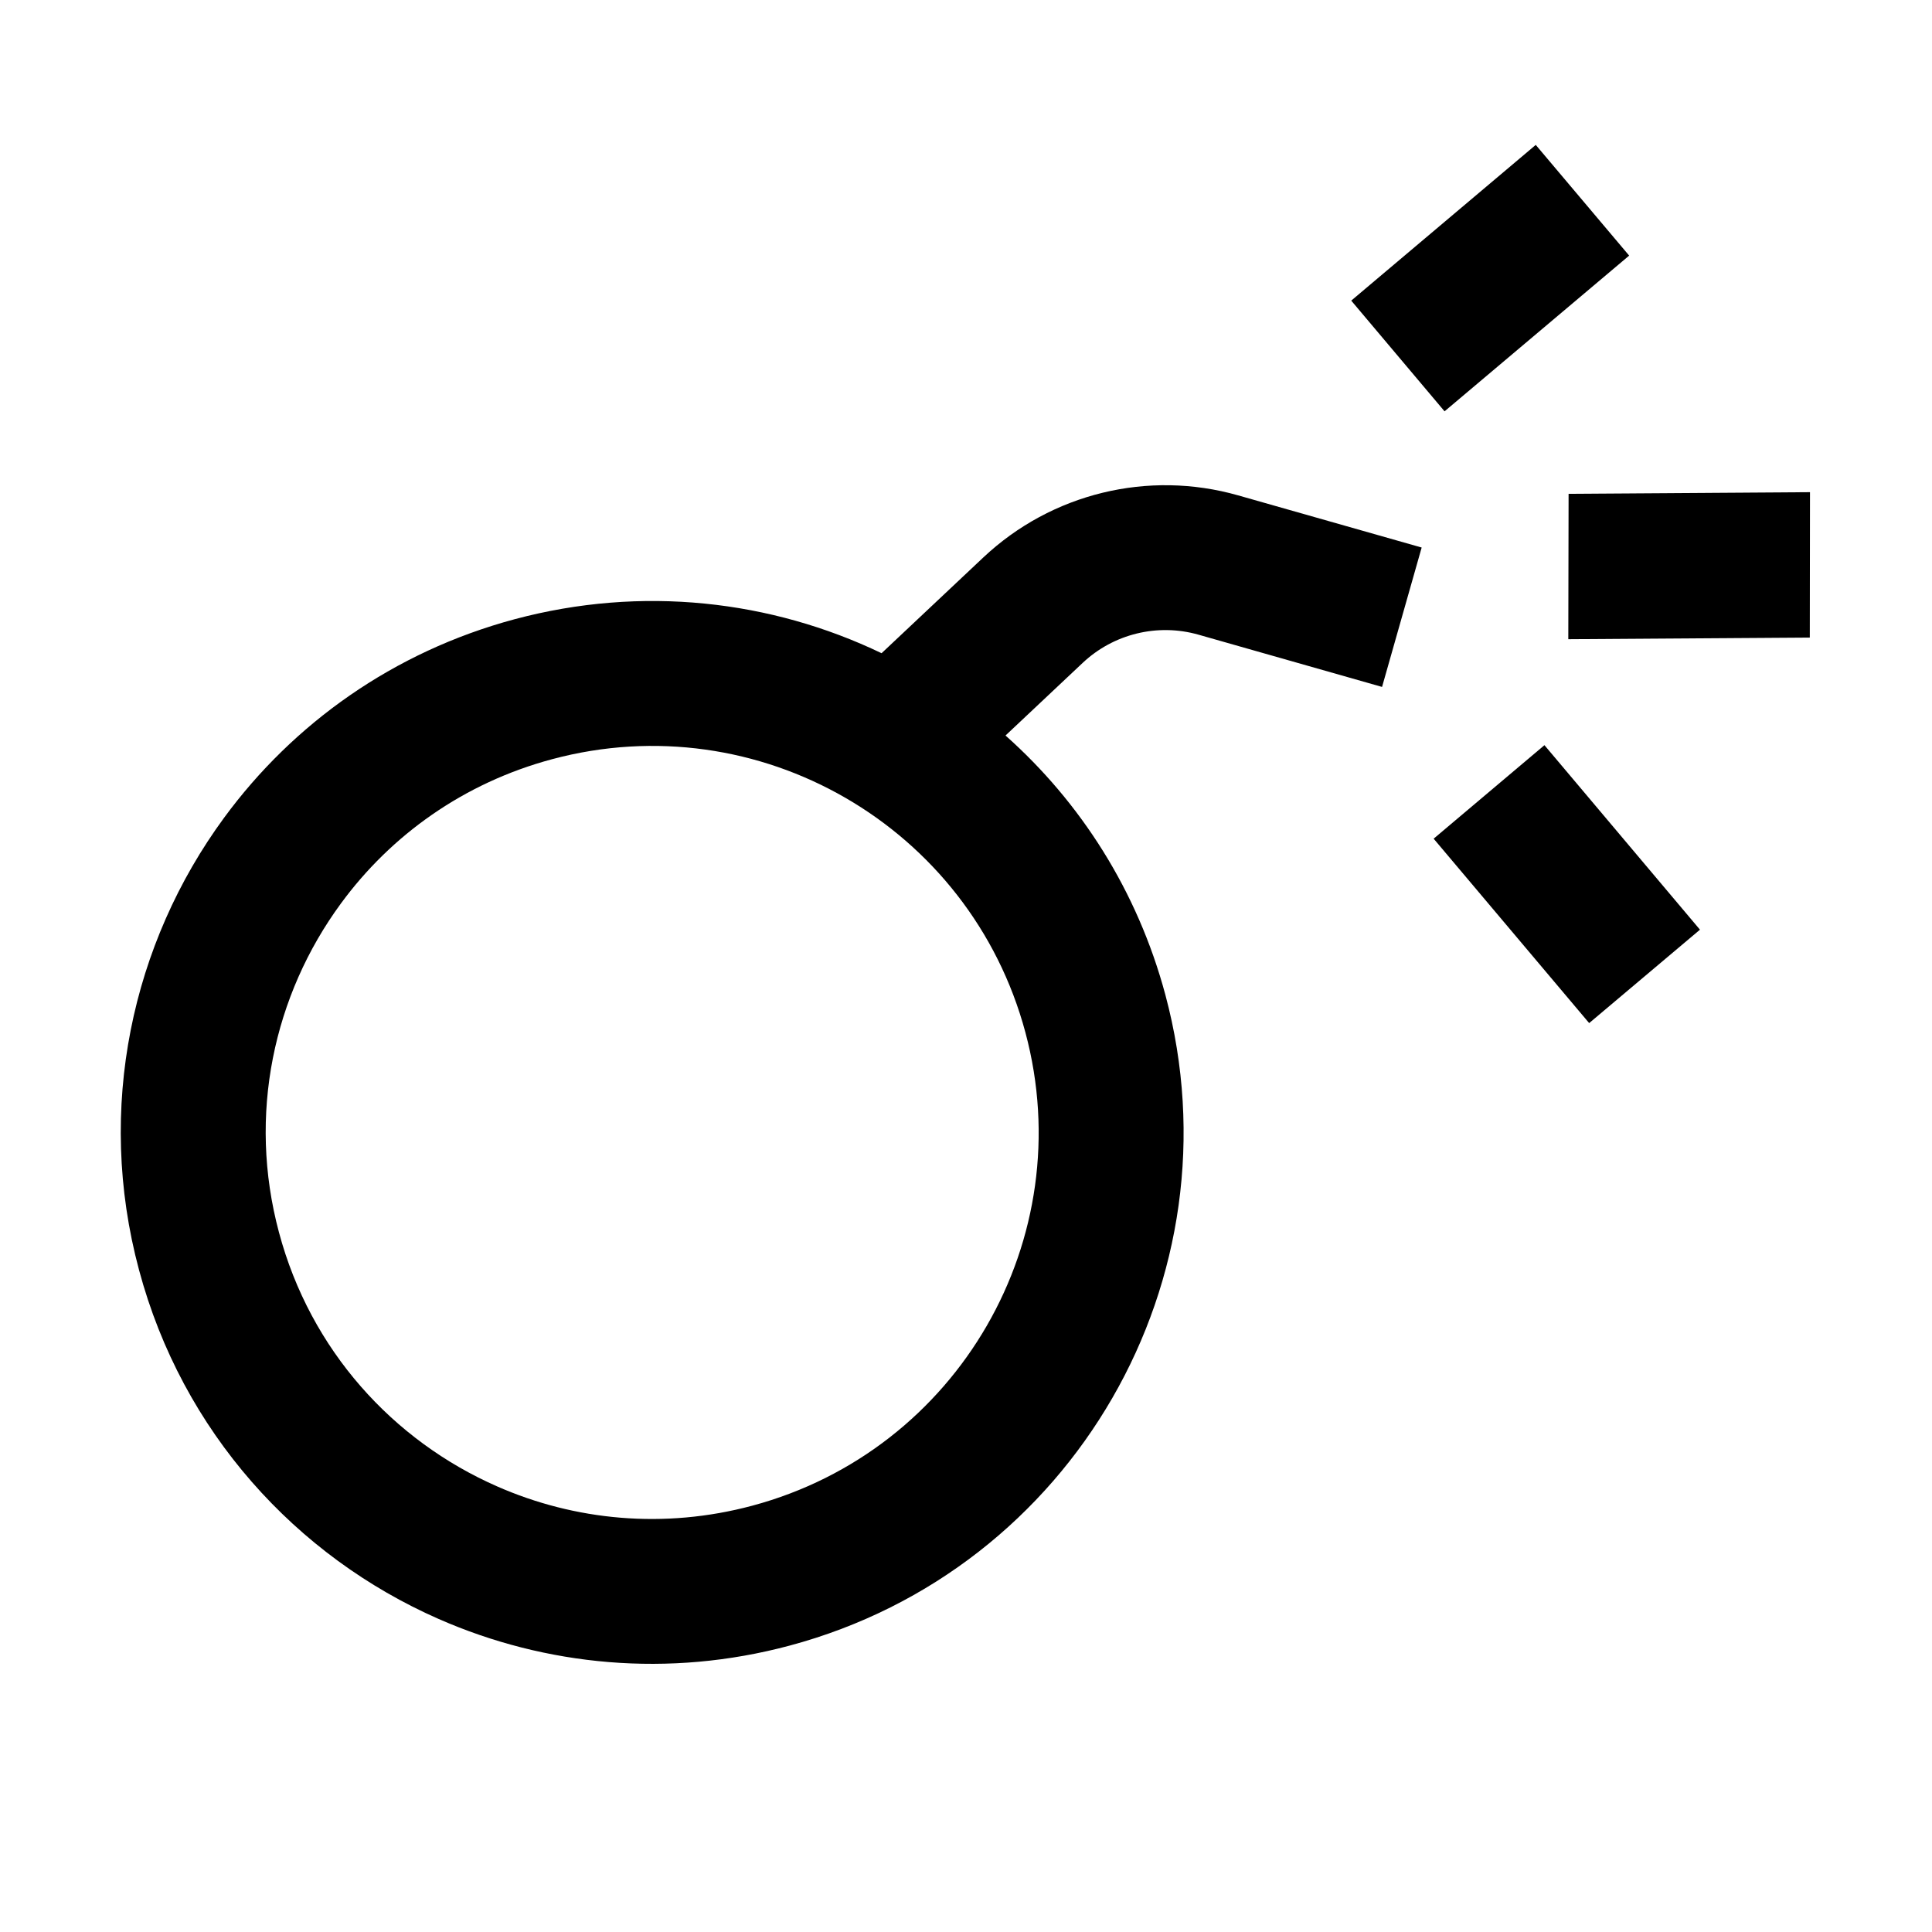 <svg focusable="false" role="img" aria-hidden="true" fill="currentColor" width="64" height="64" xmlns="http://www.w3.org/2000/svg" viewBox="0 0 20 20" class="strato_docs_icons_iconlistviewer_modal_icon"><path d="M15.898 1.5L13.988 3.112L14.954 4.258L16.865 2.646L15.898 1.5Z"></path><path d="M12.406 6.57C11.983 6.45 11.528 6.561 11.208 6.862L10.409 7.614C11.185 8.304 11.775 9.221 12.064 10.299C12.85 13.233 11.109 16.249 8.175 17.035C6.919 17.372 5.647 17.245 4.542 16.76C3.067 16.112 1.888 14.824 1.439 13.146C0.989 11.469 1.366 9.764 2.32 8.465C3.034 7.492 4.072 6.747 5.328 6.41C6.647 6.057 7.984 6.214 9.126 6.762L10.18 5.77C10.885 5.107 11.886 4.863 12.817 5.128L14.717 5.668L14.307 7.111L12.406 6.57ZM10.615 10.688C10.043 8.554 7.85 7.287 5.716 7.859C4.801 8.104 4.048 8.645 3.529 9.353C2.833 10.301 2.561 11.539 2.888 12.758C3.214 13.978 4.069 14.914 5.146 15.387C5.949 15.74 6.872 15.832 7.787 15.587C9.921 15.015 11.187 12.822 10.615 10.688Z"></path><path d="M15.988 7.714L17.598 9.624L16.451 10.591L14.841 8.682L15.988 7.714Z"></path><path d="M18.737 5.095L16.238 5.112L16.235 6.617L18.735 6.6L18.737 5.095Z"></path></svg>